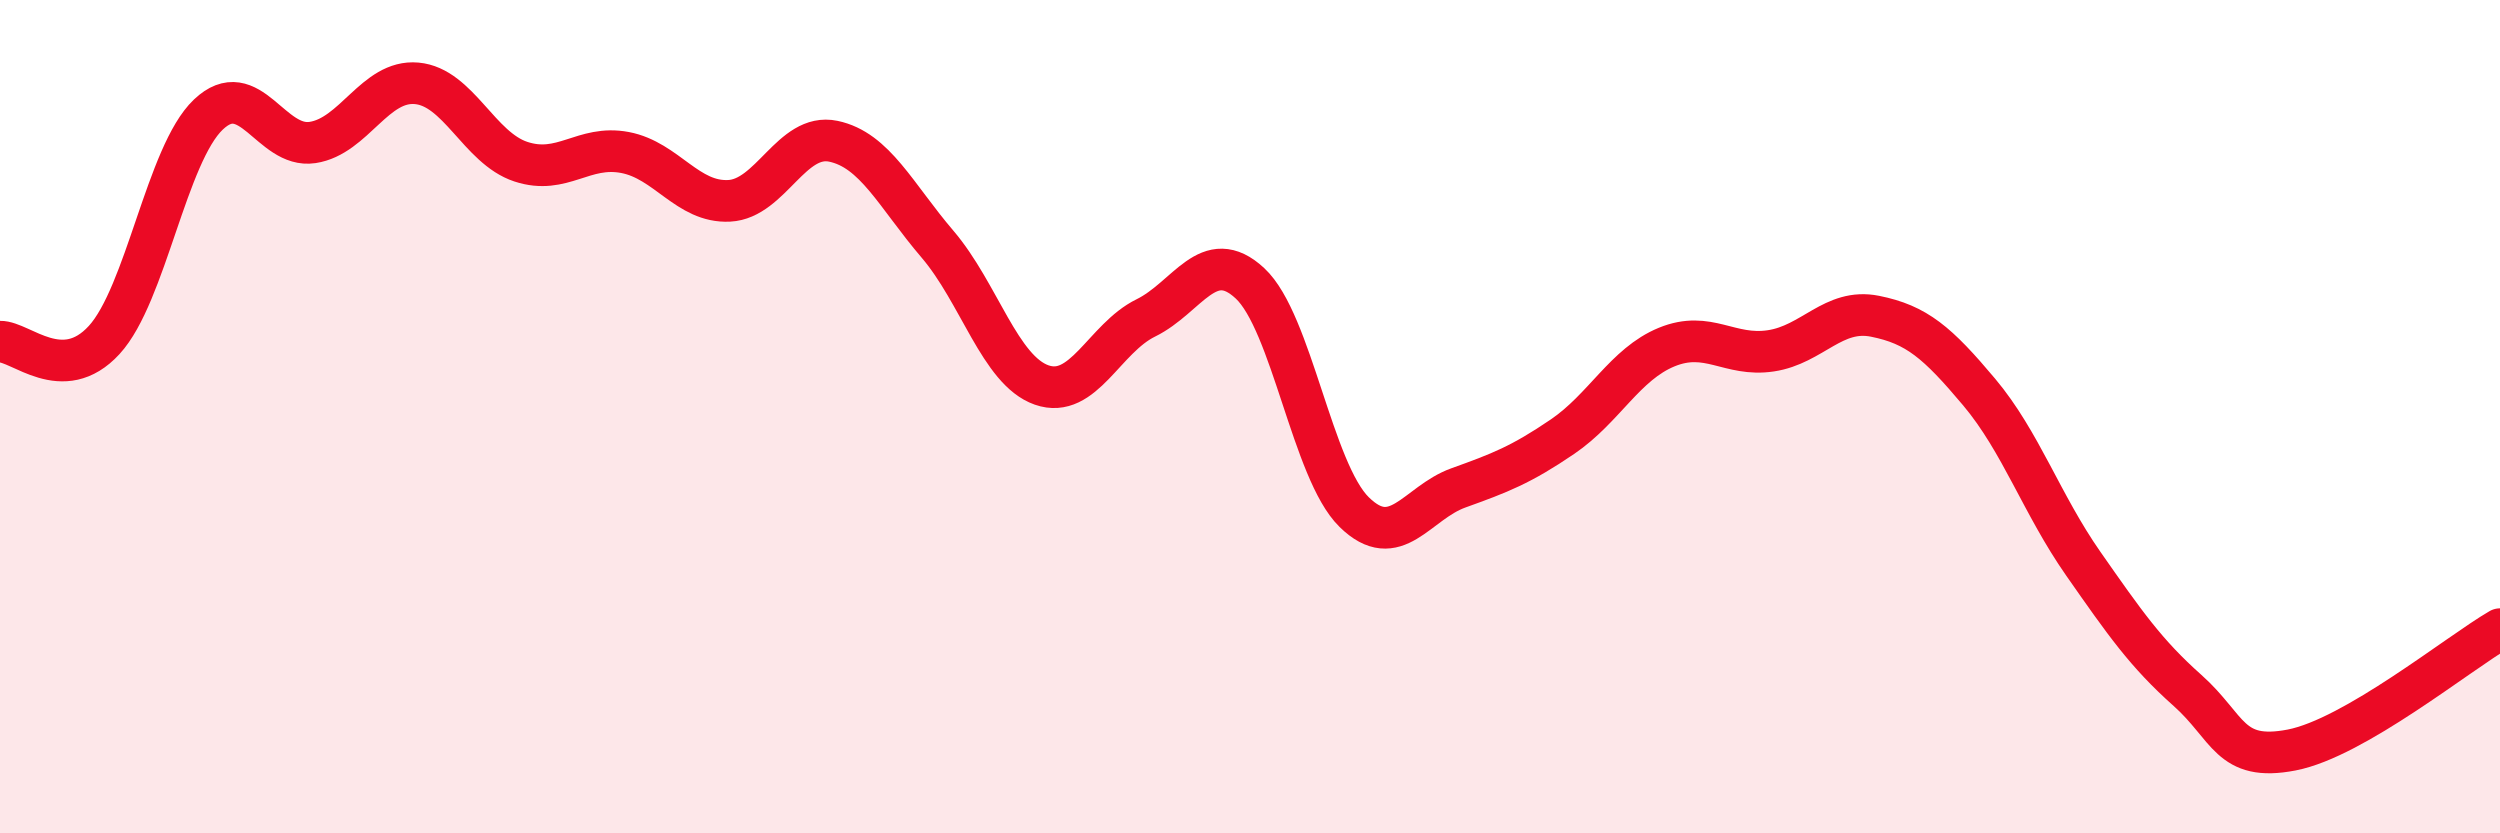 
    <svg width="60" height="20" viewBox="0 0 60 20" xmlns="http://www.w3.org/2000/svg">
      <path
        d="M 0,8.2 C 0.5,8.19 1.5,9.25 2.5,8.16 C 3.5,7.07 4,3.7 5,2.75 C 6,1.8 6.5,3.57 7.5,3.42 C 8.5,3.27 9,1.91 10,2 C 11,2.09 11.5,3.55 12.5,3.88 C 13.5,4.21 14,3.47 15,3.66 C 16,3.85 16.5,4.87 17.5,4.82 C 18.5,4.77 19,3.18 20,3.39 C 21,3.6 21.5,4.69 22.5,5.86 C 23.5,7.03 24,8.89 25,9.24 C 26,9.59 26.5,8.12 27.5,7.63 C 28.5,7.14 29,5.87 30,6.8 C 31,7.73 31.5,11.31 32.5,12.29 C 33.5,13.27 34,12.07 35,11.71 C 36,11.35 36.5,11.16 37.5,10.48 C 38.5,9.8 39,8.74 40,8.33 C 41,7.92 41.5,8.57 42.5,8.42 C 43.5,8.27 44,7.39 45,7.59 C 46,7.79 46.5,8.22 47.5,9.41 C 48.5,10.6 49,12.1 50,13.53 C 51,14.96 51.5,15.68 52.5,16.57 C 53.5,17.46 53.5,18.29 55,18 C 56.5,17.71 59,15.68 60,15.1L60 20L0 20Z"
        fill="#EB0A25"
        opacity="0.1"
        stroke-linecap="round"
        stroke-linejoin="round"
      />
      <path
        d="M 0,8.2 C 0.5,8.19 1.5,9.25 2.5,8.16 C 3.5,7.07 4,3.7 5,2.75 C 6,1.8 6.5,3.57 7.5,3.42 C 8.5,3.27 9,1.91 10,2 C 11,2.09 11.5,3.55 12.5,3.88 C 13.5,4.21 14,3.47 15,3.66 C 16,3.85 16.5,4.87 17.5,4.82 C 18.5,4.77 19,3.18 20,3.39 C 21,3.6 21.5,4.69 22.5,5.86 C 23.5,7.03 24,8.89 25,9.24 C 26,9.59 26.5,8.12 27.5,7.63 C 28.5,7.14 29,5.87 30,6.8 C 31,7.73 31.5,11.31 32.5,12.29 C 33.5,13.27 34,12.07 35,11.71 C 36,11.35 36.5,11.16 37.5,10.48 C 38.5,9.8 39,8.74 40,8.33 C 41,7.92 41.5,8.57 42.5,8.42 C 43.5,8.27 44,7.39 45,7.59 C 46,7.79 46.5,8.22 47.5,9.41 C 48.5,10.6 49,12.1 50,13.53 C 51,14.96 51.5,15.68 52.5,16.57 C 53.5,17.46 53.5,18.29 55,18 C 56.5,17.71 59,15.68 60,15.1"
        stroke="#EB0A25"
        stroke-width="1"
        fill="none"
        stroke-linecap="round"
        stroke-linejoin="round"
      />
    </svg>
  